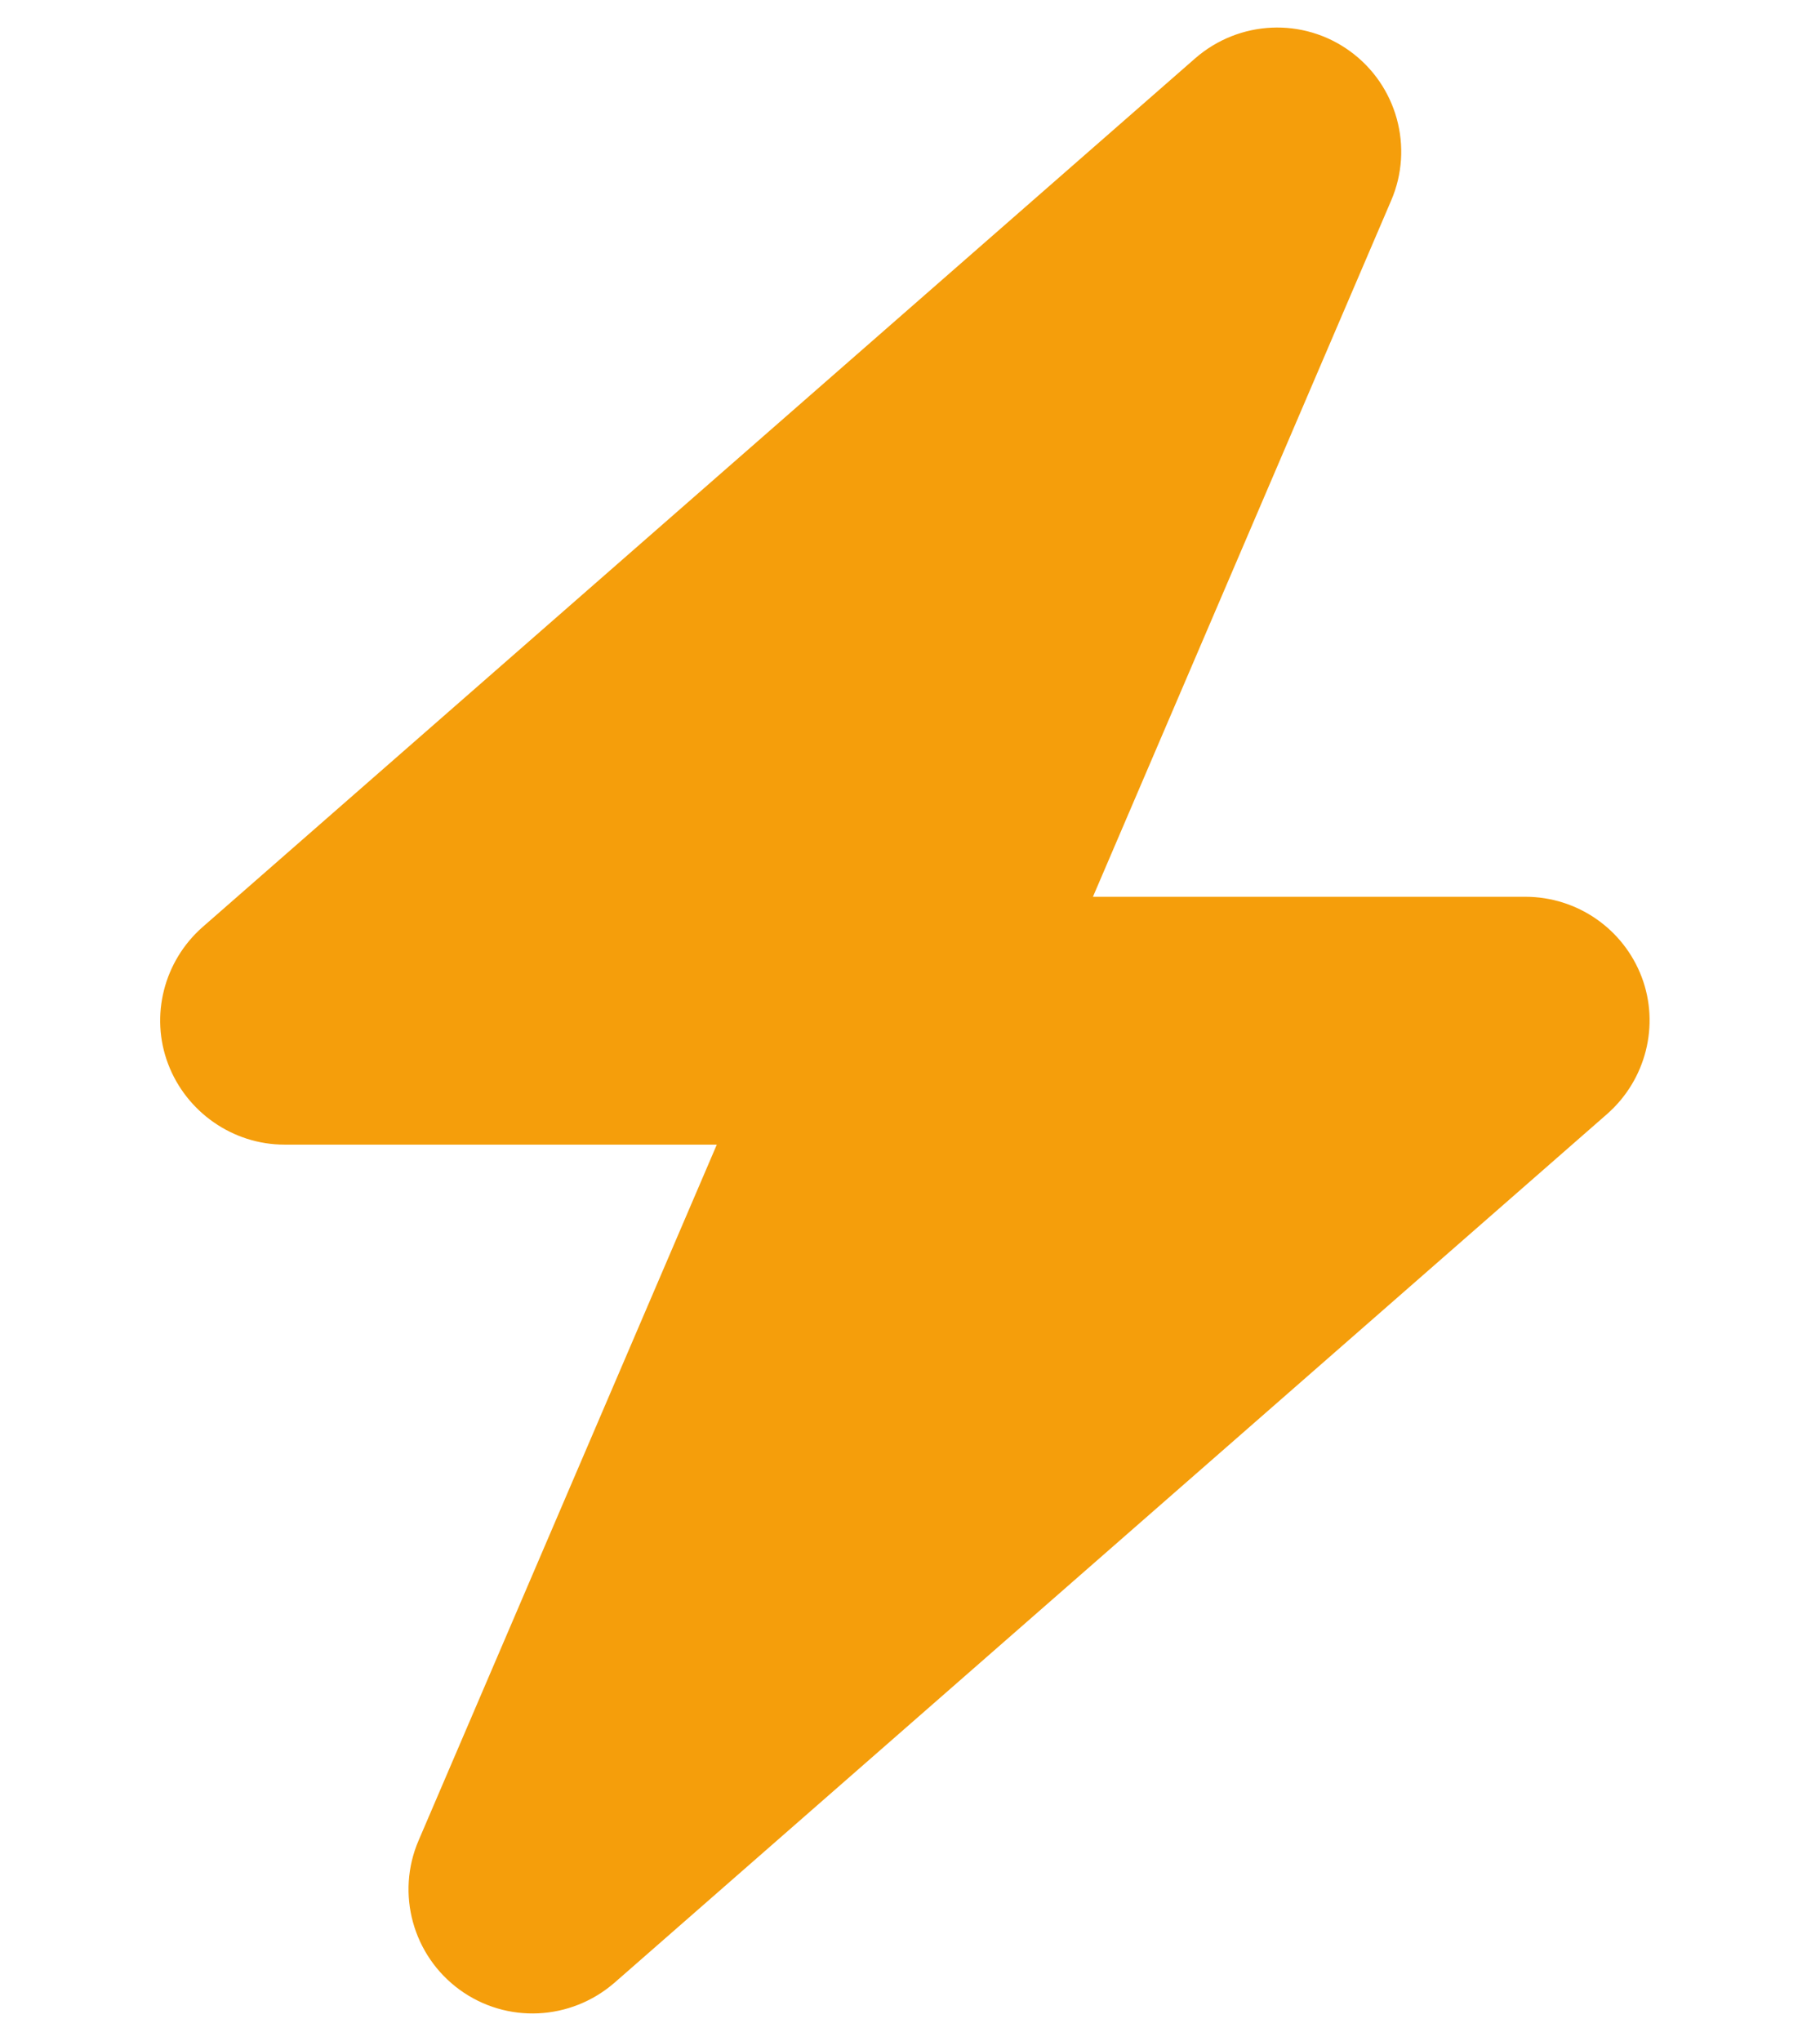 <svg width="33" height="37" viewBox="0 0 33 37" fill="none" xmlns="http://www.w3.org/2000/svg">
<g clip-path="url(#clip0_1260_961)">
<path d="M25.224 3.636C25.639 2.673 25.33 1.548 24.479 0.929C23.628 0.31 22.468 0.366 21.674 1.055L3.674 16.805C2.97 17.424 2.717 18.416 3.048 19.287C3.378 20.159 4.222 20.75 5.157 20.75H12.997L7.59 33.364C7.175 34.327 7.485 35.452 8.335 36.071C9.186 36.69 10.346 36.633 11.141 35.944L29.141 20.194C29.844 19.576 30.097 18.584 29.767 17.712C29.436 16.84 28.599 16.257 27.657 16.257H19.817L25.224 3.636Z" fill="#F59E0B"/>
</g>
<defs>
<clipPath id="clip0_1260_961">
<path d="M0.656 0.5H32.156V36.5H0.656V0.5Z" fill="white"/>
</clipPath>
</defs>
</svg>
